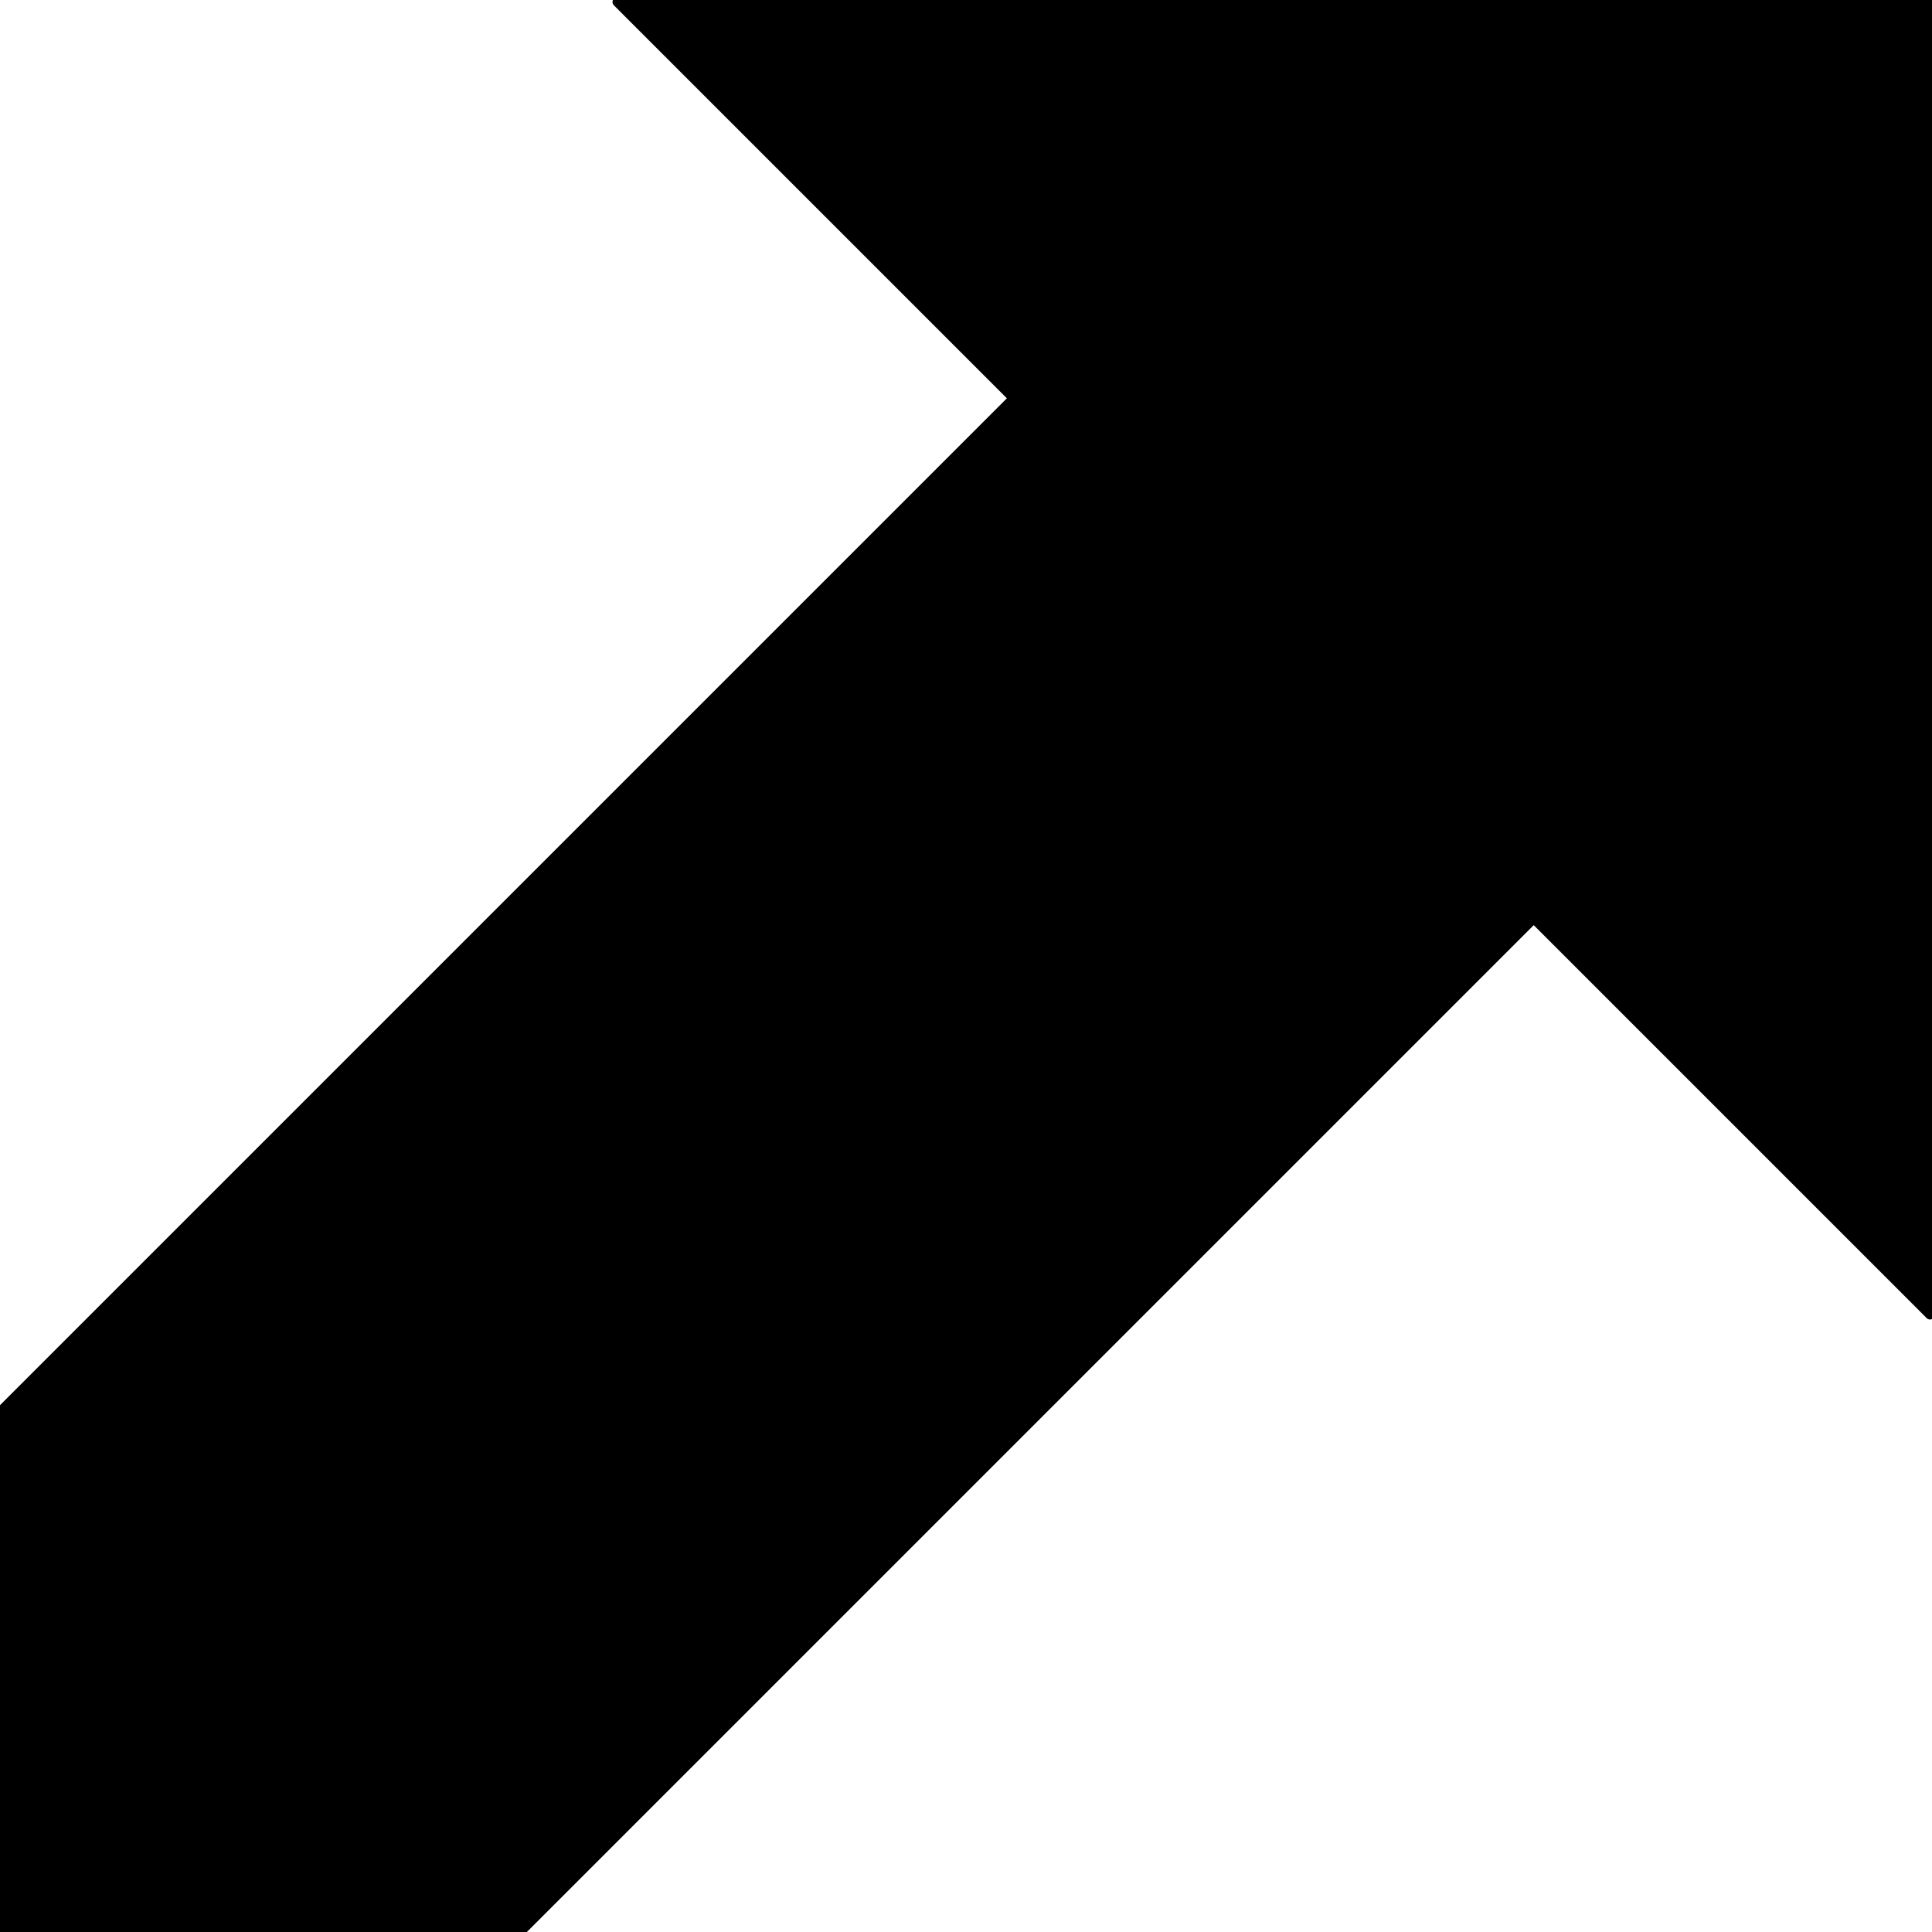 <?xml version="1.0" encoding="UTF-8"?>
<svg xmlns="http://www.w3.org/2000/svg" viewBox="0 0 121409 121409" width="38mm" height="38mm">
  <style>
    polygon {
      fill: oklch(0.6 0.25 240);
      stroke: oklch(0.6 0.25 240);
      stroke-width: 600;
      stroke-linejoin: round;
      stroke-linecap: round;
    }
  </style>
  <polygon points="32806.61,121287.07 96380.72,57712.96 121286.74,82619.31 121286.74,32806.93 121286.74,122.94 38790.05,122.62 63697.05,25029.61 122.62,88604.04 122.62,121287.07" />
</svg>
